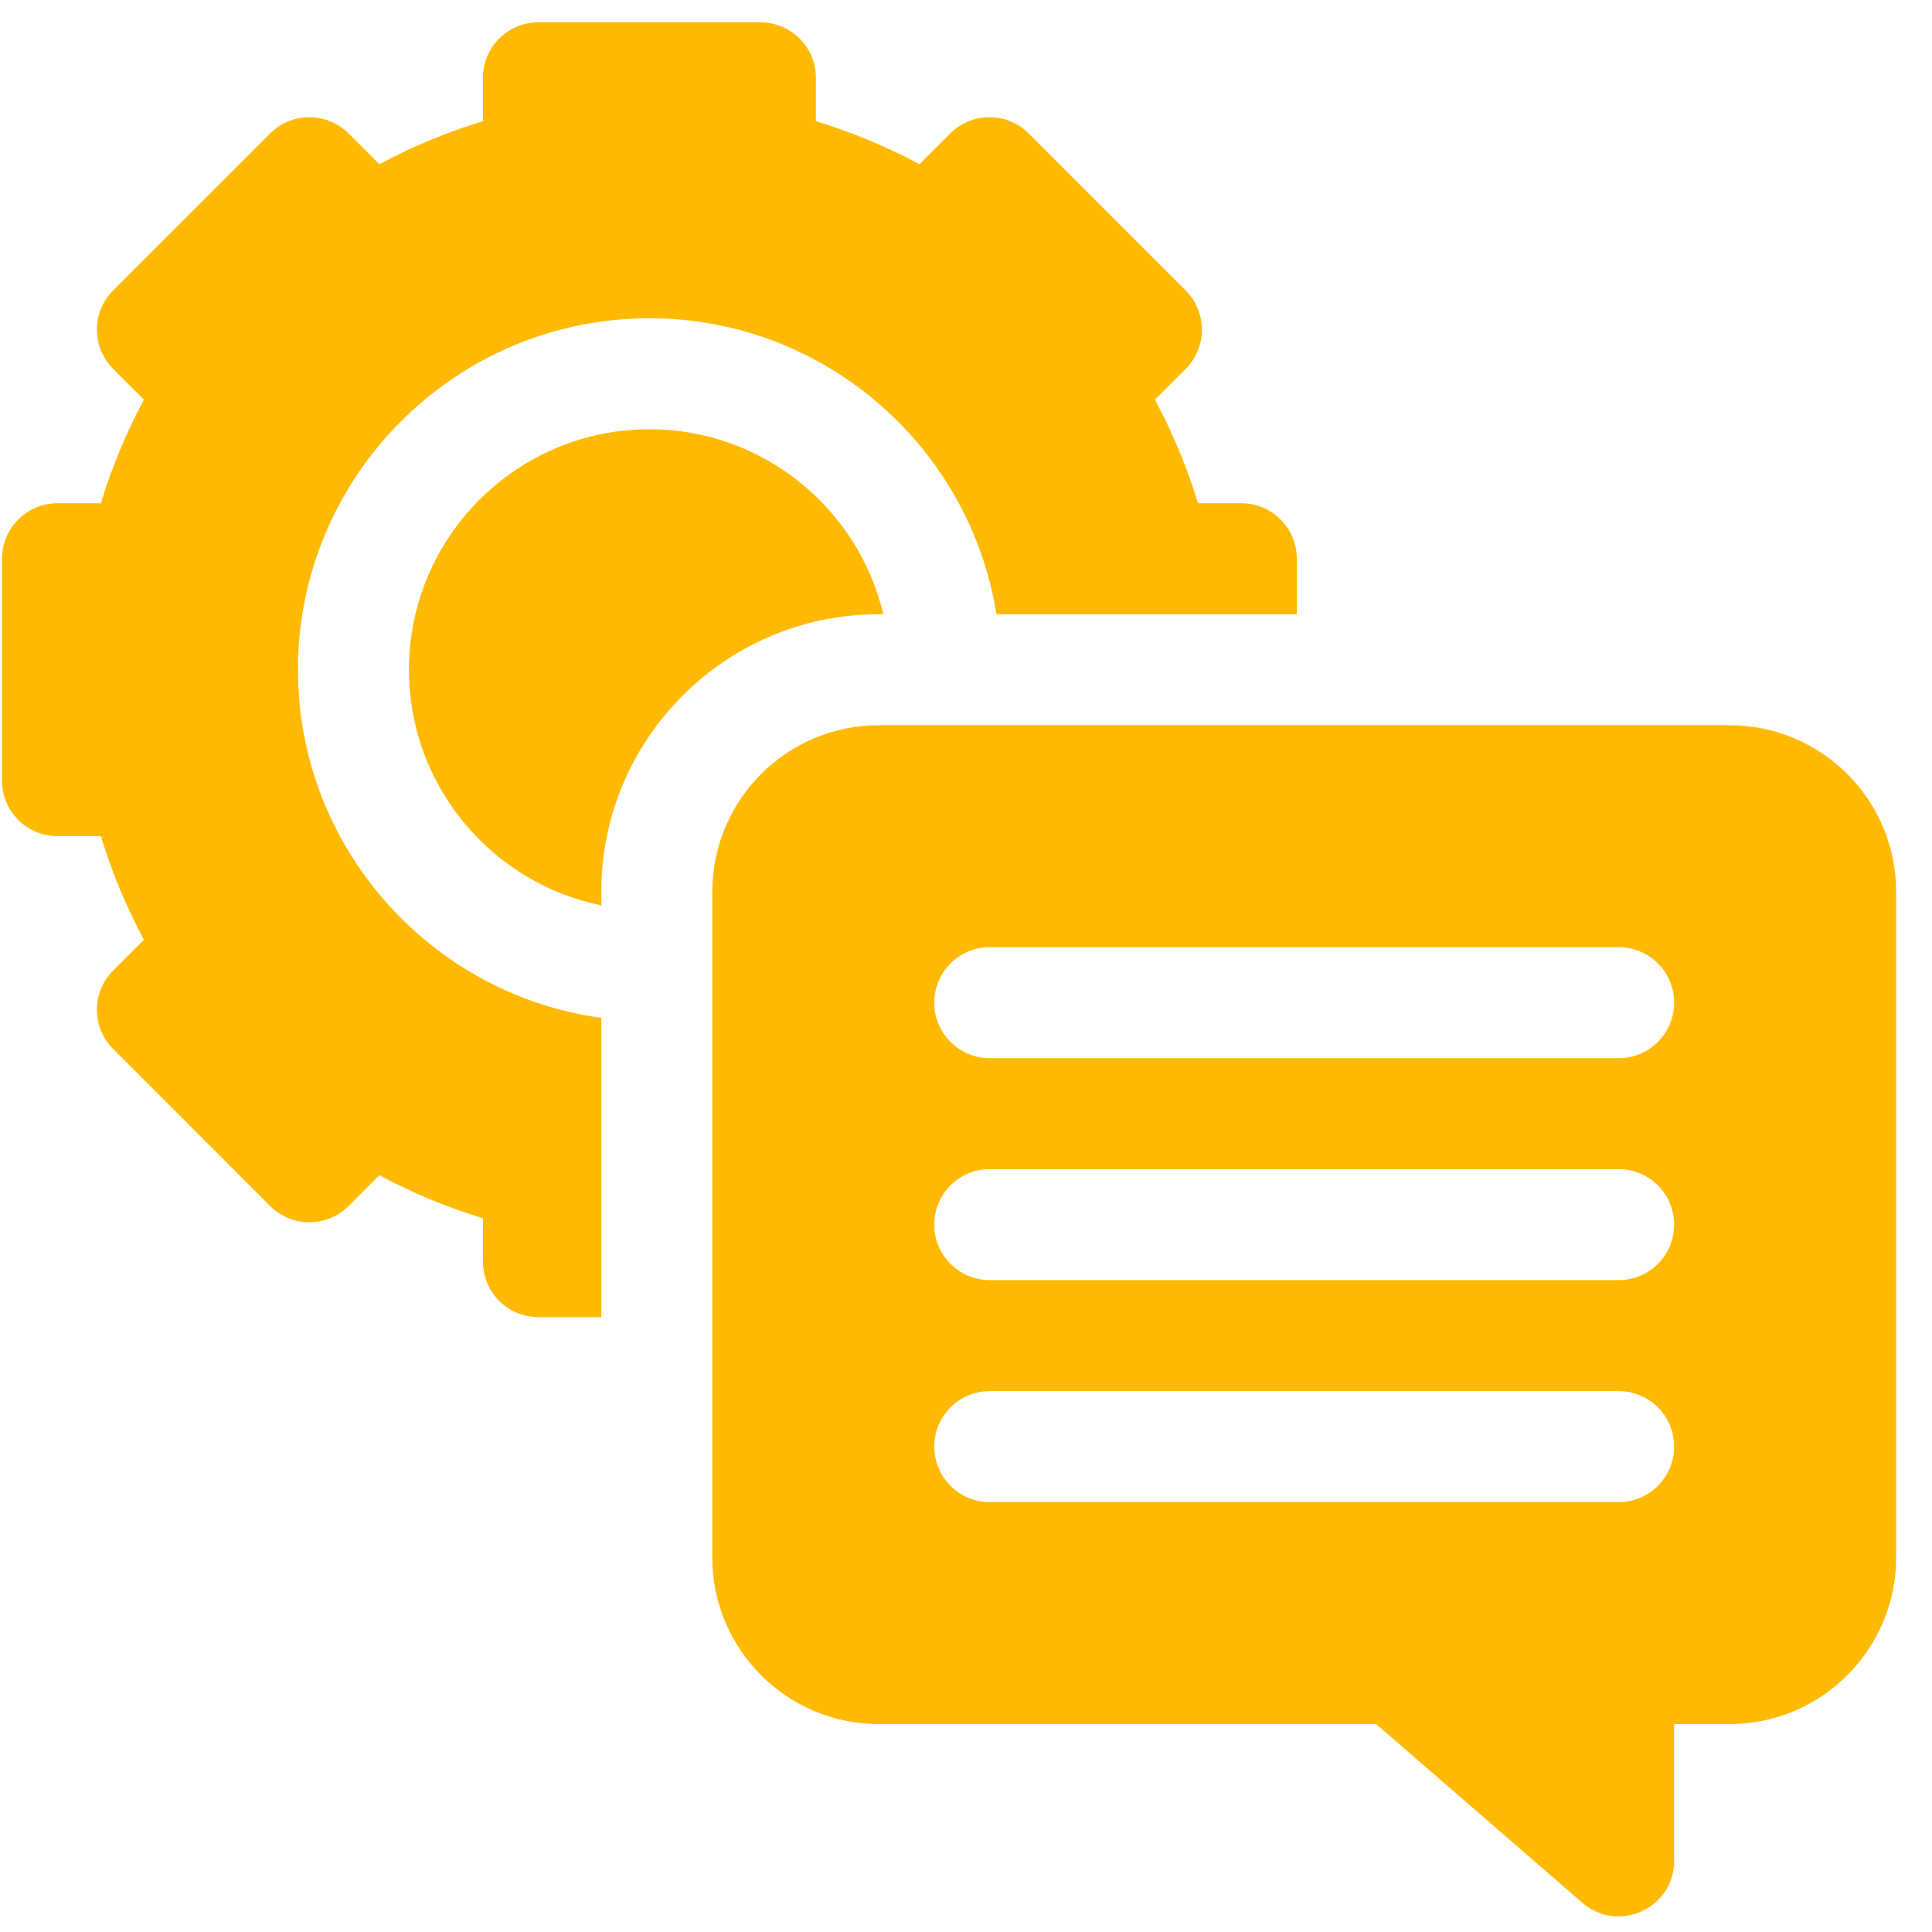 <?xml version="1.0" encoding="UTF-8"?> <svg xmlns="http://www.w3.org/2000/svg" width="51" height="51" viewBox="0 0 51 51" fill="none"><g clip-path="url(#clip0_97_4232)"><path d="M45.658 19.144H23.197C20.774 19.144 18.803 21.115 18.803 23.538V41.116C18.803 43.539 20.774 45.511 23.197 45.511H36.326L41.769 50.228C42.718 51.05 44.193 50.377 44.193 49.121V45.511H45.658C48.081 45.511 50.053 43.539 50.053 41.116V23.538C50.053 21.115 48.081 19.144 45.658 19.144ZM42.728 39.651H26.127C25.318 39.651 24.662 38.995 24.662 38.187C24.662 37.377 25.318 36.722 26.127 36.722H42.728C43.538 36.722 44.193 37.377 44.193 38.187C44.193 38.995 43.538 39.651 42.728 39.651ZM42.728 33.792H26.127C25.318 33.792 24.662 33.136 24.662 32.327C24.662 31.518 25.318 30.862 26.127 30.862H42.728C43.538 30.862 44.193 31.518 44.193 32.327C44.193 33.136 43.538 33.792 42.728 33.792ZM42.728 27.933H26.127C25.318 27.933 24.662 27.277 24.662 26.468C24.662 25.659 25.318 25.003 26.127 25.003H42.728C43.538 25.003 44.193 25.659 44.193 26.468C44.193 27.277 43.538 27.933 42.728 27.933Z" fill="#FFB900"></path><path d="M23.318 16.214C22.654 13.418 20.139 11.331 17.143 11.331C13.643 11.331 10.795 14.179 10.795 17.679C10.795 20.744 12.979 23.309 15.873 23.899V23.538C15.873 19.5 19.159 16.214 23.197 16.214H23.318Z" fill="#FFB900"></path><path d="M7.865 17.679C7.865 12.563 12.027 8.401 17.143 8.401C21.76 8.401 25.599 11.792 26.304 16.214H34.232V14.749C34.232 13.94 33.577 13.284 32.768 13.284H31.623C31.336 12.339 30.956 11.425 30.486 10.55L31.298 9.738C31.87 9.166 31.87 8.238 31.298 7.666L27.155 3.523C26.583 2.951 25.656 2.951 25.084 3.523L24.271 4.335C23.396 3.865 22.482 3.486 21.537 3.199V2.054C21.537 1.245 20.881 0.589 20.072 0.589H14.213C13.404 0.589 12.748 1.245 12.748 2.054V3.199C11.803 3.486 10.889 3.865 10.014 4.335L9.201 3.523C8.629 2.951 7.702 2.951 7.13 3.523L2.987 7.666C2.415 8.238 2.415 9.166 2.987 9.738L3.799 10.55C3.329 11.425 2.949 12.339 2.662 13.284H1.518C0.709 13.284 0.053 13.94 0.053 14.749V20.608C0.053 21.417 0.709 22.073 1.518 22.073H2.663C2.949 23.018 3.329 23.932 3.799 24.807L2.987 25.62C2.415 26.192 2.415 27.119 2.987 27.691L7.13 31.835C7.702 32.407 8.629 32.407 9.202 31.835L10.014 31.022C10.889 31.492 11.803 31.872 12.748 32.159V33.304C12.748 34.113 13.404 34.769 14.213 34.769H15.873V26.869C11.356 26.248 7.865 22.364 7.865 17.679Z" fill="#FFB900"></path></g><defs><clipPath id="clip0_97_4232"><rect width="50" height="50" fill="white" transform="translate(0.053 0.589)"></rect></clipPath></defs></svg> 